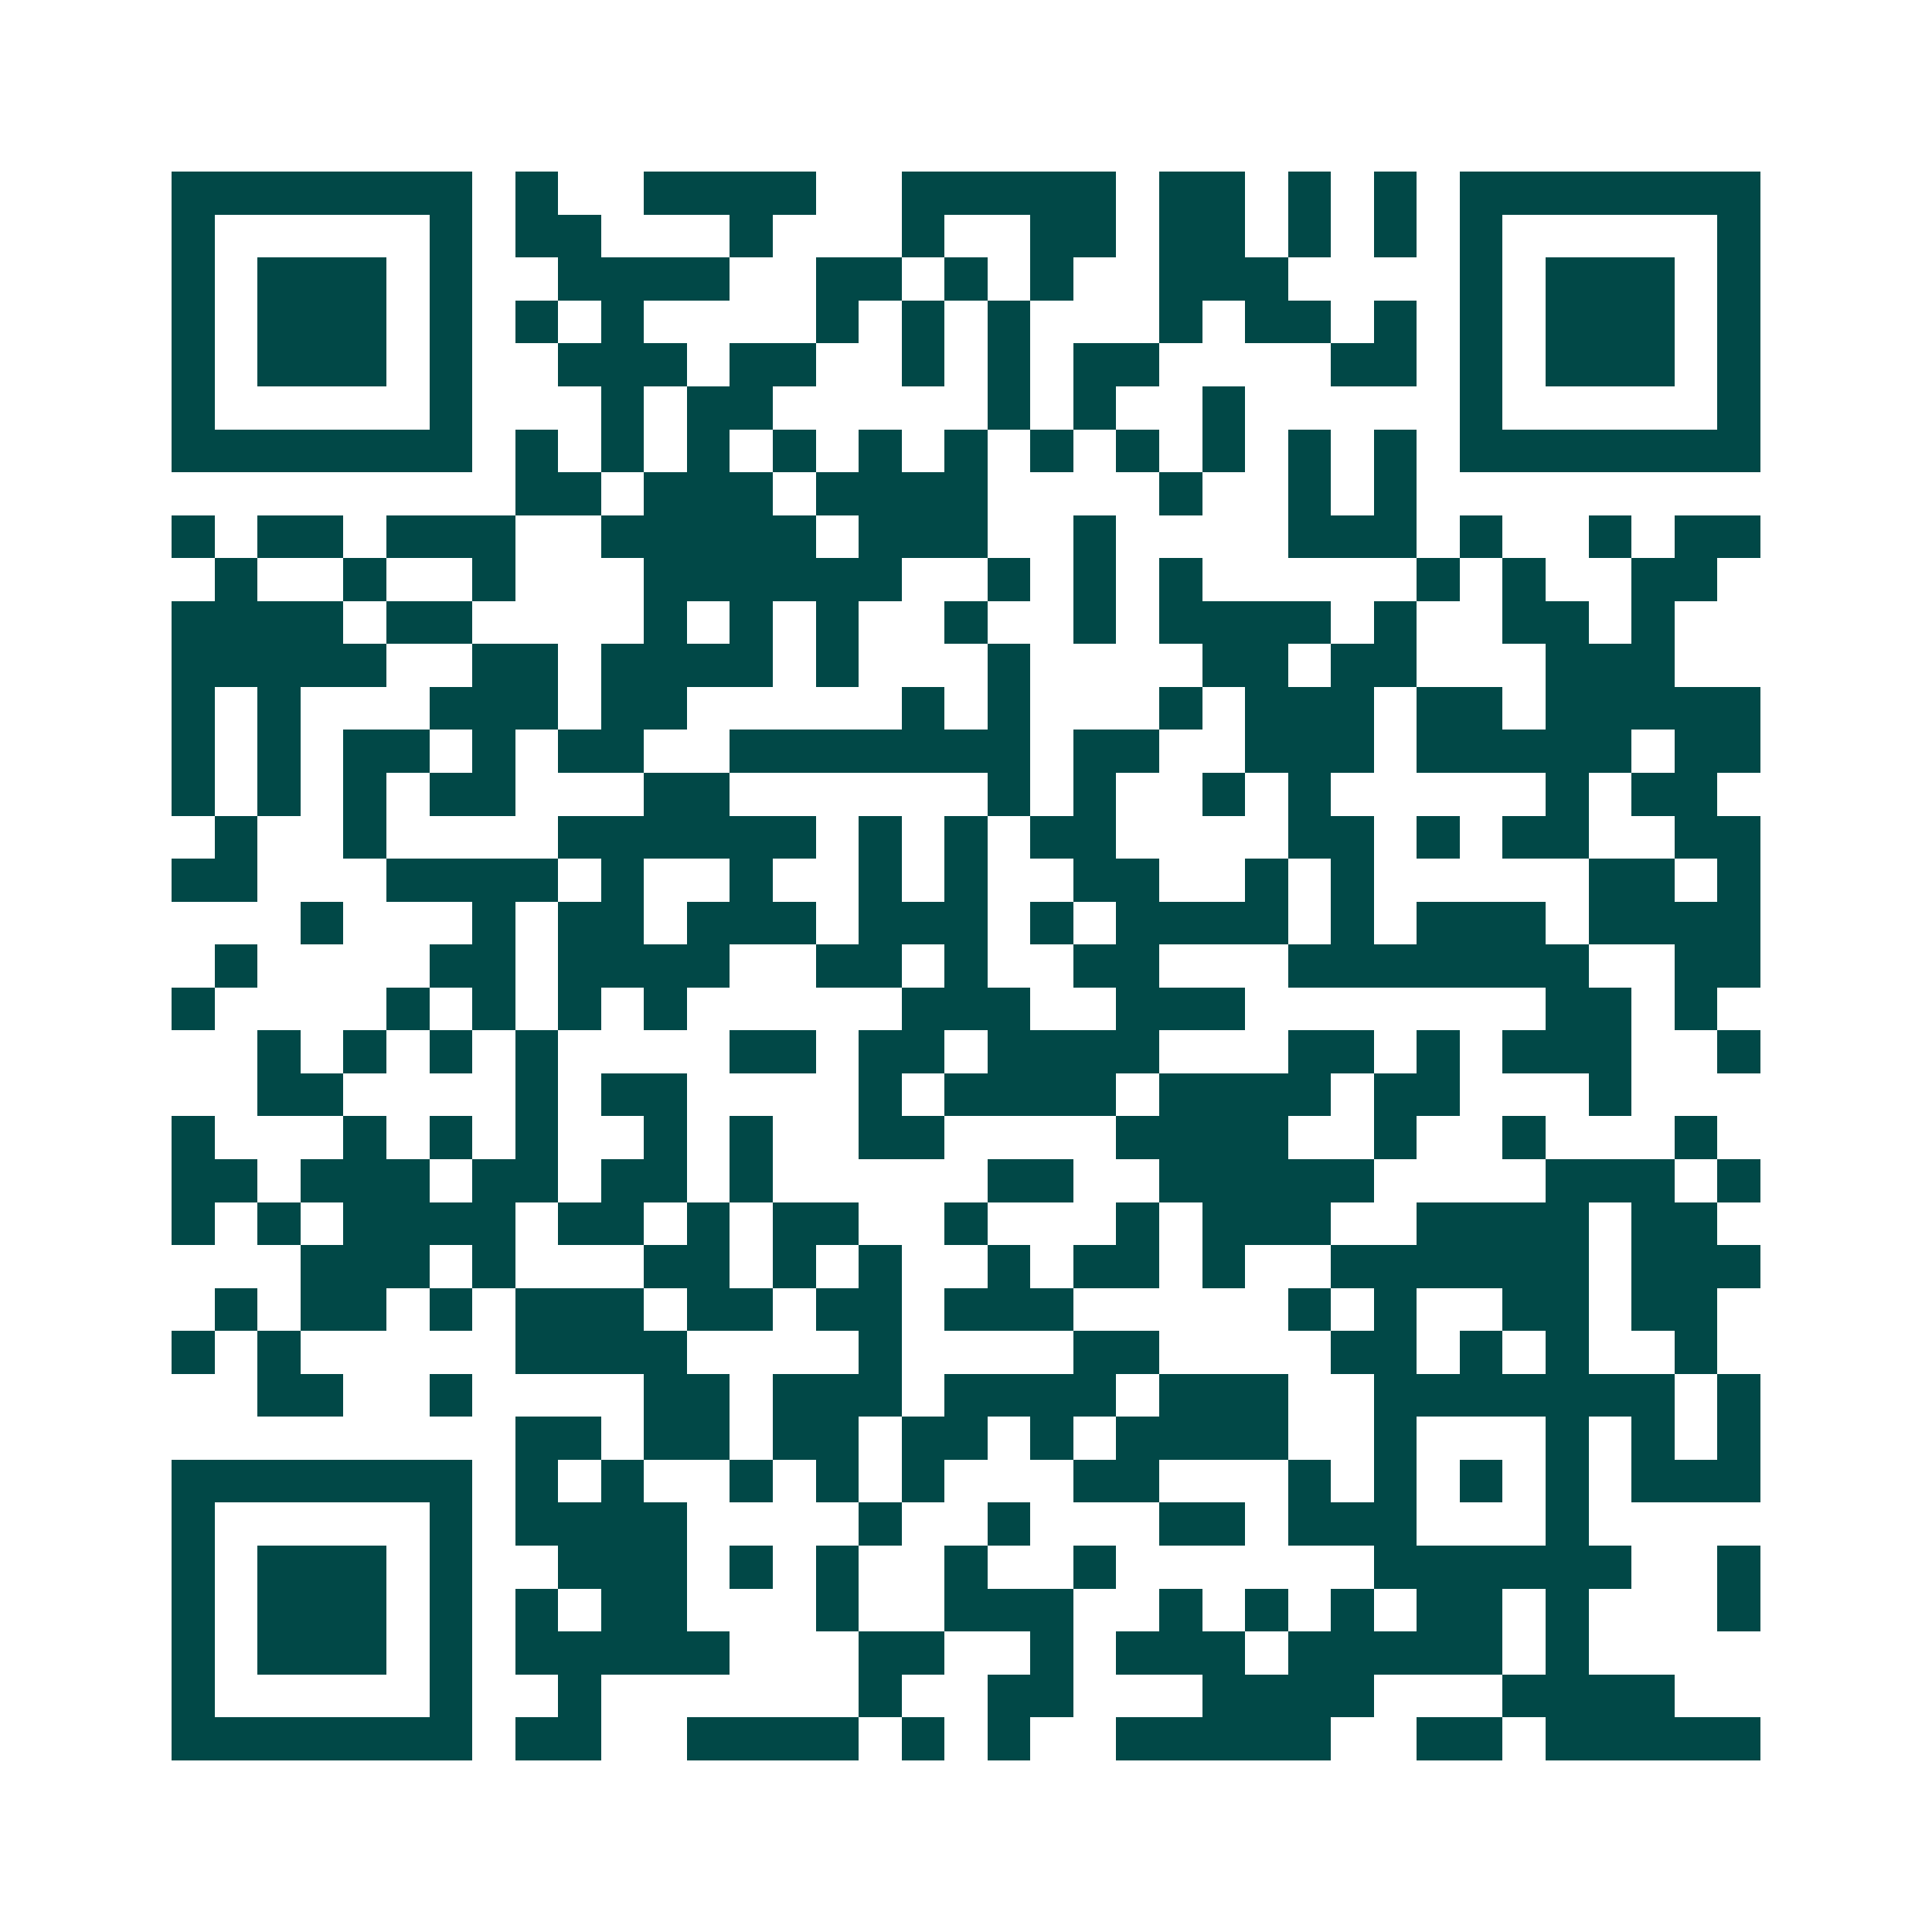 <svg xmlns="http://www.w3.org/2000/svg" width="200" height="200" viewBox="0 0 45 45" shape-rendering="crispEdges"><path fill="#ffffff" d="M0 0h45v45H0z"/><path stroke="#014847" d="M4 4.5h7m1 0h1m2 0h4m2 0h5m1 0h2m1 0h1m1 0h1m1 0h7M4 5.5h1m5 0h1m1 0h2m3 0h1m3 0h1m2 0h2m1 0h2m1 0h1m1 0h1m1 0h1m5 0h1M4 6.5h1m1 0h3m1 0h1m2 0h4m2 0h2m1 0h1m1 0h1m2 0h3m4 0h1m1 0h3m1 0h1M4 7.5h1m1 0h3m1 0h1m1 0h1m1 0h1m4 0h1m1 0h1m1 0h1m3 0h1m1 0h2m1 0h1m1 0h1m1 0h3m1 0h1M4 8.5h1m1 0h3m1 0h1m2 0h3m1 0h2m2 0h1m1 0h1m1 0h2m4 0h2m1 0h1m1 0h3m1 0h1M4 9.5h1m5 0h1m3 0h1m1 0h2m5 0h1m1 0h1m2 0h1m5 0h1m5 0h1M4 10.5h7m1 0h1m1 0h1m1 0h1m1 0h1m1 0h1m1 0h1m1 0h1m1 0h1m1 0h1m1 0h1m1 0h1m1 0h7M12 11.5h2m1 0h3m1 0h4m4 0h1m2 0h1m1 0h1M4 12.5h1m1 0h2m1 0h3m2 0h5m1 0h3m2 0h1m4 0h3m1 0h1m2 0h1m1 0h2M5 13.5h1m2 0h1m2 0h1m3 0h6m2 0h1m1 0h1m1 0h1m5 0h1m1 0h1m2 0h2M4 14.5h4m1 0h2m4 0h1m1 0h1m1 0h1m2 0h1m2 0h1m1 0h4m1 0h1m2 0h2m1 0h1M4 15.5h5m2 0h2m1 0h4m1 0h1m3 0h1m4 0h2m1 0h2m3 0h3M4 16.5h1m1 0h1m3 0h3m1 0h2m5 0h1m1 0h1m3 0h1m1 0h3m1 0h2m1 0h5M4 17.5h1m1 0h1m1 0h2m1 0h1m1 0h2m2 0h7m1 0h2m2 0h3m1 0h5m1 0h2M4 18.5h1m1 0h1m1 0h1m1 0h2m3 0h2m6 0h1m1 0h1m2 0h1m1 0h1m5 0h1m1 0h2M5 19.5h1m2 0h1m4 0h6m1 0h1m1 0h1m1 0h2m4 0h2m1 0h1m1 0h2m2 0h2M4 20.5h2m3 0h4m1 0h1m2 0h1m2 0h1m1 0h1m2 0h2m2 0h1m1 0h1m5 0h2m1 0h1M7 21.5h1m3 0h1m1 0h2m1 0h3m1 0h3m1 0h1m1 0h4m1 0h1m1 0h3m1 0h4M5 22.5h1m4 0h2m1 0h4m2 0h2m1 0h1m2 0h2m3 0h7m2 0h2M4 23.5h1m4 0h1m1 0h1m1 0h1m1 0h1m5 0h3m2 0h3m7 0h2m1 0h1M6 24.5h1m1 0h1m1 0h1m1 0h1m4 0h2m1 0h2m1 0h4m3 0h2m1 0h1m1 0h3m2 0h1M6 25.5h2m4 0h1m1 0h2m4 0h1m1 0h4m1 0h4m1 0h2m3 0h1M4 26.5h1m3 0h1m1 0h1m1 0h1m2 0h1m1 0h1m2 0h2m4 0h4m2 0h1m2 0h1m3 0h1M4 27.5h2m1 0h3m1 0h2m1 0h2m1 0h1m5 0h2m2 0h5m4 0h3m1 0h1M4 28.5h1m1 0h1m1 0h4m1 0h2m1 0h1m1 0h2m2 0h1m3 0h1m1 0h3m2 0h4m1 0h2M7 29.5h3m1 0h1m3 0h2m1 0h1m1 0h1m2 0h1m1 0h2m1 0h1m2 0h6m1 0h3M5 30.5h1m1 0h2m1 0h1m1 0h3m1 0h2m1 0h2m1 0h3m5 0h1m1 0h1m2 0h2m1 0h2M4 31.5h1m1 0h1m5 0h4m4 0h1m4 0h2m4 0h2m1 0h1m1 0h1m2 0h1M6 32.5h2m2 0h1m4 0h2m1 0h3m1 0h4m1 0h3m2 0h7m1 0h1M12 33.5h2m1 0h2m1 0h2m1 0h2m1 0h1m1 0h4m2 0h1m3 0h1m1 0h1m1 0h1M4 34.5h7m1 0h1m1 0h1m2 0h1m1 0h1m1 0h1m3 0h2m3 0h1m1 0h1m1 0h1m1 0h1m1 0h3M4 35.5h1m5 0h1m1 0h4m4 0h1m2 0h1m3 0h2m1 0h3m3 0h1M4 36.5h1m1 0h3m1 0h1m2 0h3m1 0h1m1 0h1m2 0h1m2 0h1m6 0h6m2 0h1M4 37.5h1m1 0h3m1 0h1m1 0h1m1 0h2m3 0h1m2 0h3m2 0h1m1 0h1m1 0h1m1 0h2m1 0h1m3 0h1M4 38.5h1m1 0h3m1 0h1m1 0h5m3 0h2m2 0h1m1 0h3m1 0h5m1 0h1M4 39.5h1m5 0h1m2 0h1m6 0h1m2 0h2m3 0h4m3 0h4M4 40.5h7m1 0h2m2 0h4m1 0h1m1 0h1m2 0h5m2 0h2m1 0h5"/></svg>
